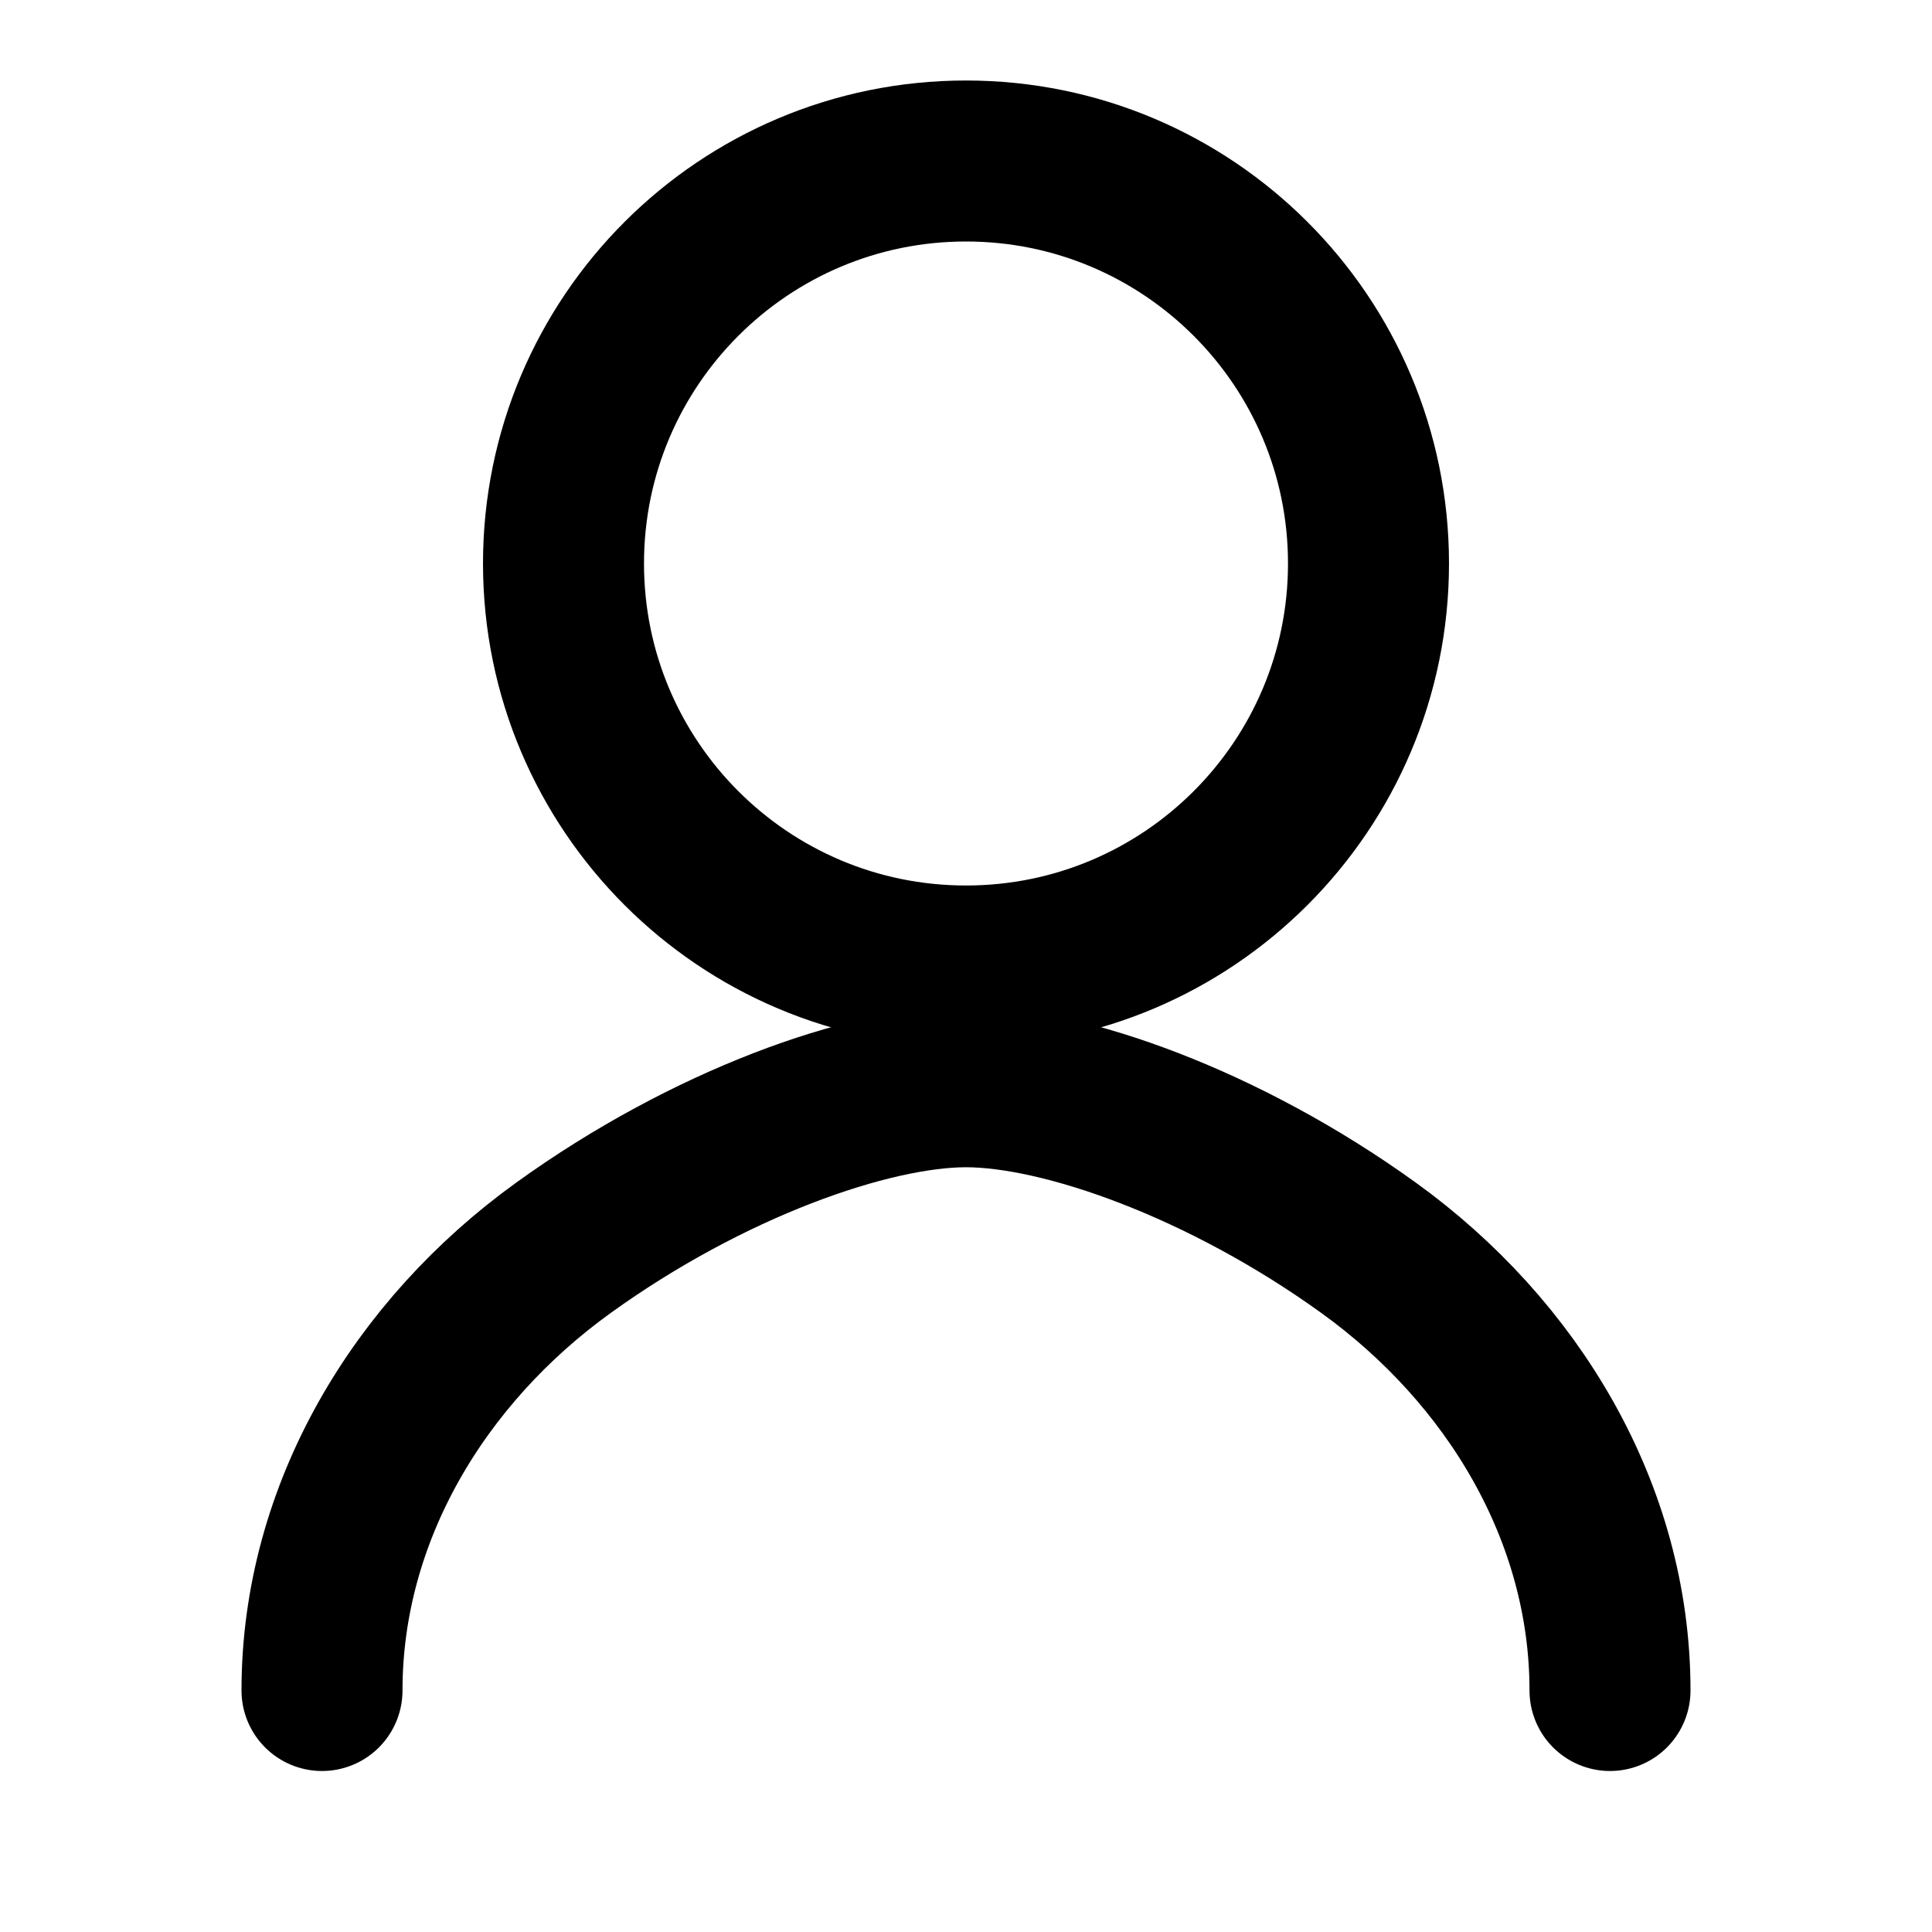 <?xml version="1.0" encoding="UTF-8"?>
<svg width="24" height="24" viewBox="0 0 24 24" fill="none" xmlns="http://www.w3.org/2000/svg">
  <path d="M12 12C14.761 12 17 9.761 17 7C17 4.239 14.761 2 12 2C9.239 2 7 4.239 7 7C7 9.761 9.239 12 12 12Z" stroke="currentColor" stroke-width="2" stroke-linecap="round" stroke-linejoin="round"/>
  <path d="M20 21C20 18.791 18.791 16.791 17 15.5C15.209 14.209 13.209 13.5 12 13.5C10.791 13.5 8.791 14.209 7 15.5C5.209 16.791 4 18.791 4 21" stroke="currentColor" stroke-width="2" stroke-linecap="round" stroke-linejoin="round"/>
</svg>
